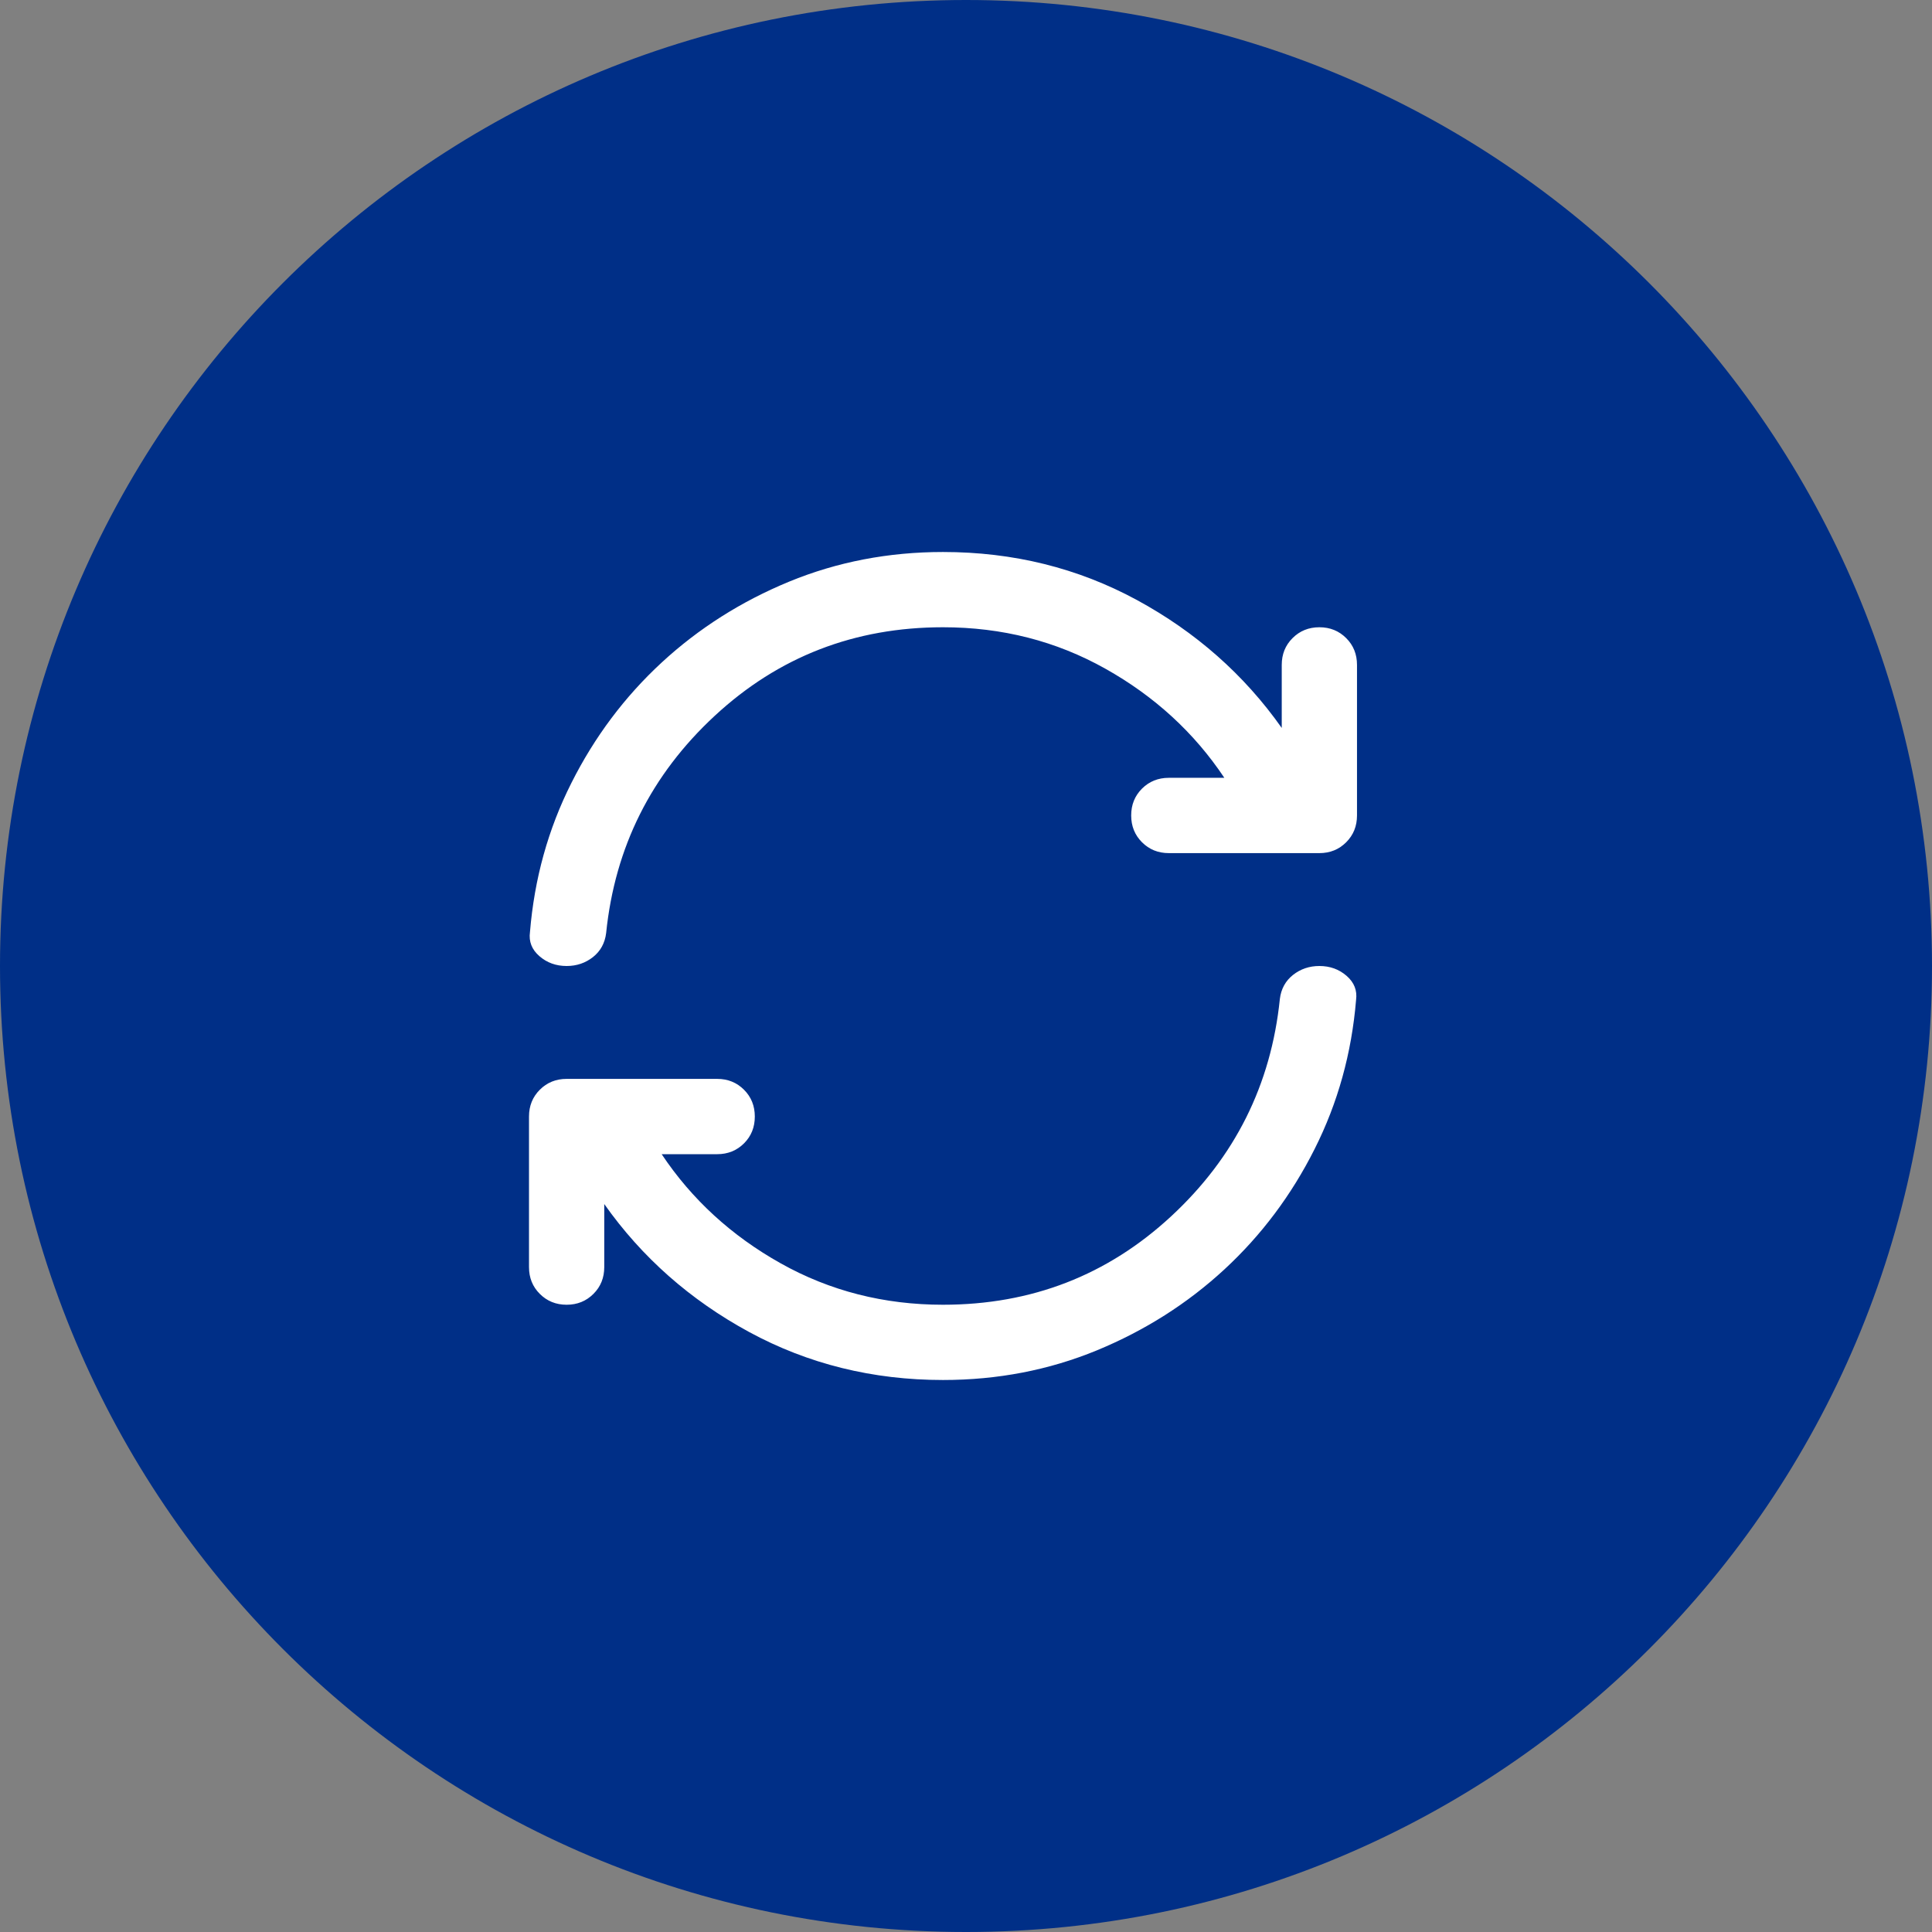 <svg xmlns="http://www.w3.org/2000/svg" width="42" height="42" viewBox="0 0 42 42" fill="none">
  <rect x="0" y="0" width="42" height="42" fill="#808080" stroke="none"/>
  <path d="M42 21C42 9.402 32.598 0 21 0C9.402 0 0 9.402 0 21C0 32.598 9.402 42 21 42C32.598 42 42 32.598 42 21Z" fill="#002F87"/>
  <path d="M20.5 30C18.973 30 17.568 29.652 16.286 28.957C15.005 28.261 13.954 27.334 13.136 26.175V27.546C13.136 27.777 13.058 27.972 12.901 28.128C12.744 28.285 12.55 28.364 12.318 28.364C12.086 28.364 11.892 28.285 11.735 28.128C11.578 27.972 11.5 27.777 11.5 27.546V24.273C11.5 24.041 11.578 23.847 11.735 23.69C11.892 23.533 12.086 23.454 12.318 23.454H15.591C15.823 23.454 16.017 23.533 16.174 23.69C16.331 23.847 16.409 24.041 16.409 24.273C16.409 24.505 16.331 24.699 16.174 24.856C16.017 25.012 15.823 25.091 15.591 25.091H14.384C15.039 26.073 15.901 26.864 16.972 27.464C18.042 28.064 19.218 28.364 20.5 28.364C22.423 28.364 24.076 27.723 25.46 26.441C26.844 25.159 27.632 23.584 27.823 21.716C27.85 21.498 27.945 21.324 28.109 21.194C28.273 21.065 28.464 21 28.682 21C28.914 21 29.111 21.072 29.275 21.215C29.439 21.358 29.507 21.532 29.48 21.736C29.384 22.895 29.084 23.976 28.579 24.978C28.075 25.981 27.421 26.853 26.616 27.597C25.811 28.34 24.887 28.926 23.844 29.356C22.801 29.785 21.686 30 20.5 30ZM20.5 13.636C18.577 13.636 16.924 14.277 15.54 15.559C14.156 16.841 13.368 18.416 13.177 20.284C13.15 20.502 13.055 20.676 12.891 20.806C12.727 20.935 12.536 21 12.318 21C12.086 21 11.889 20.928 11.725 20.785C11.561 20.642 11.493 20.468 11.521 20.264C11.616 19.105 11.916 18.024 12.421 17.022C12.925 16.019 13.579 15.147 14.384 14.403C15.189 13.66 16.113 13.074 17.156 12.644C18.199 12.215 19.314 12 20.5 12C22.027 12 23.432 12.348 24.714 13.043C25.995 13.739 27.046 14.666 27.864 15.825V14.454C27.864 14.223 27.942 14.028 28.099 13.872C28.256 13.715 28.45 13.636 28.682 13.636C28.914 13.636 29.108 13.715 29.265 13.872C29.422 14.028 29.5 14.223 29.5 14.454V17.727C29.5 17.959 29.422 18.153 29.265 18.31C29.108 18.467 28.914 18.546 28.682 18.546H25.409C25.177 18.546 24.983 18.467 24.826 18.31C24.669 18.153 24.591 17.959 24.591 17.727C24.591 17.495 24.669 17.301 24.826 17.144C24.983 16.988 25.177 16.909 25.409 16.909H26.616C25.961 15.927 25.099 15.136 24.028 14.536C22.958 13.936 21.782 13.636 20.5 13.636Z" fill="white"/>
</svg>